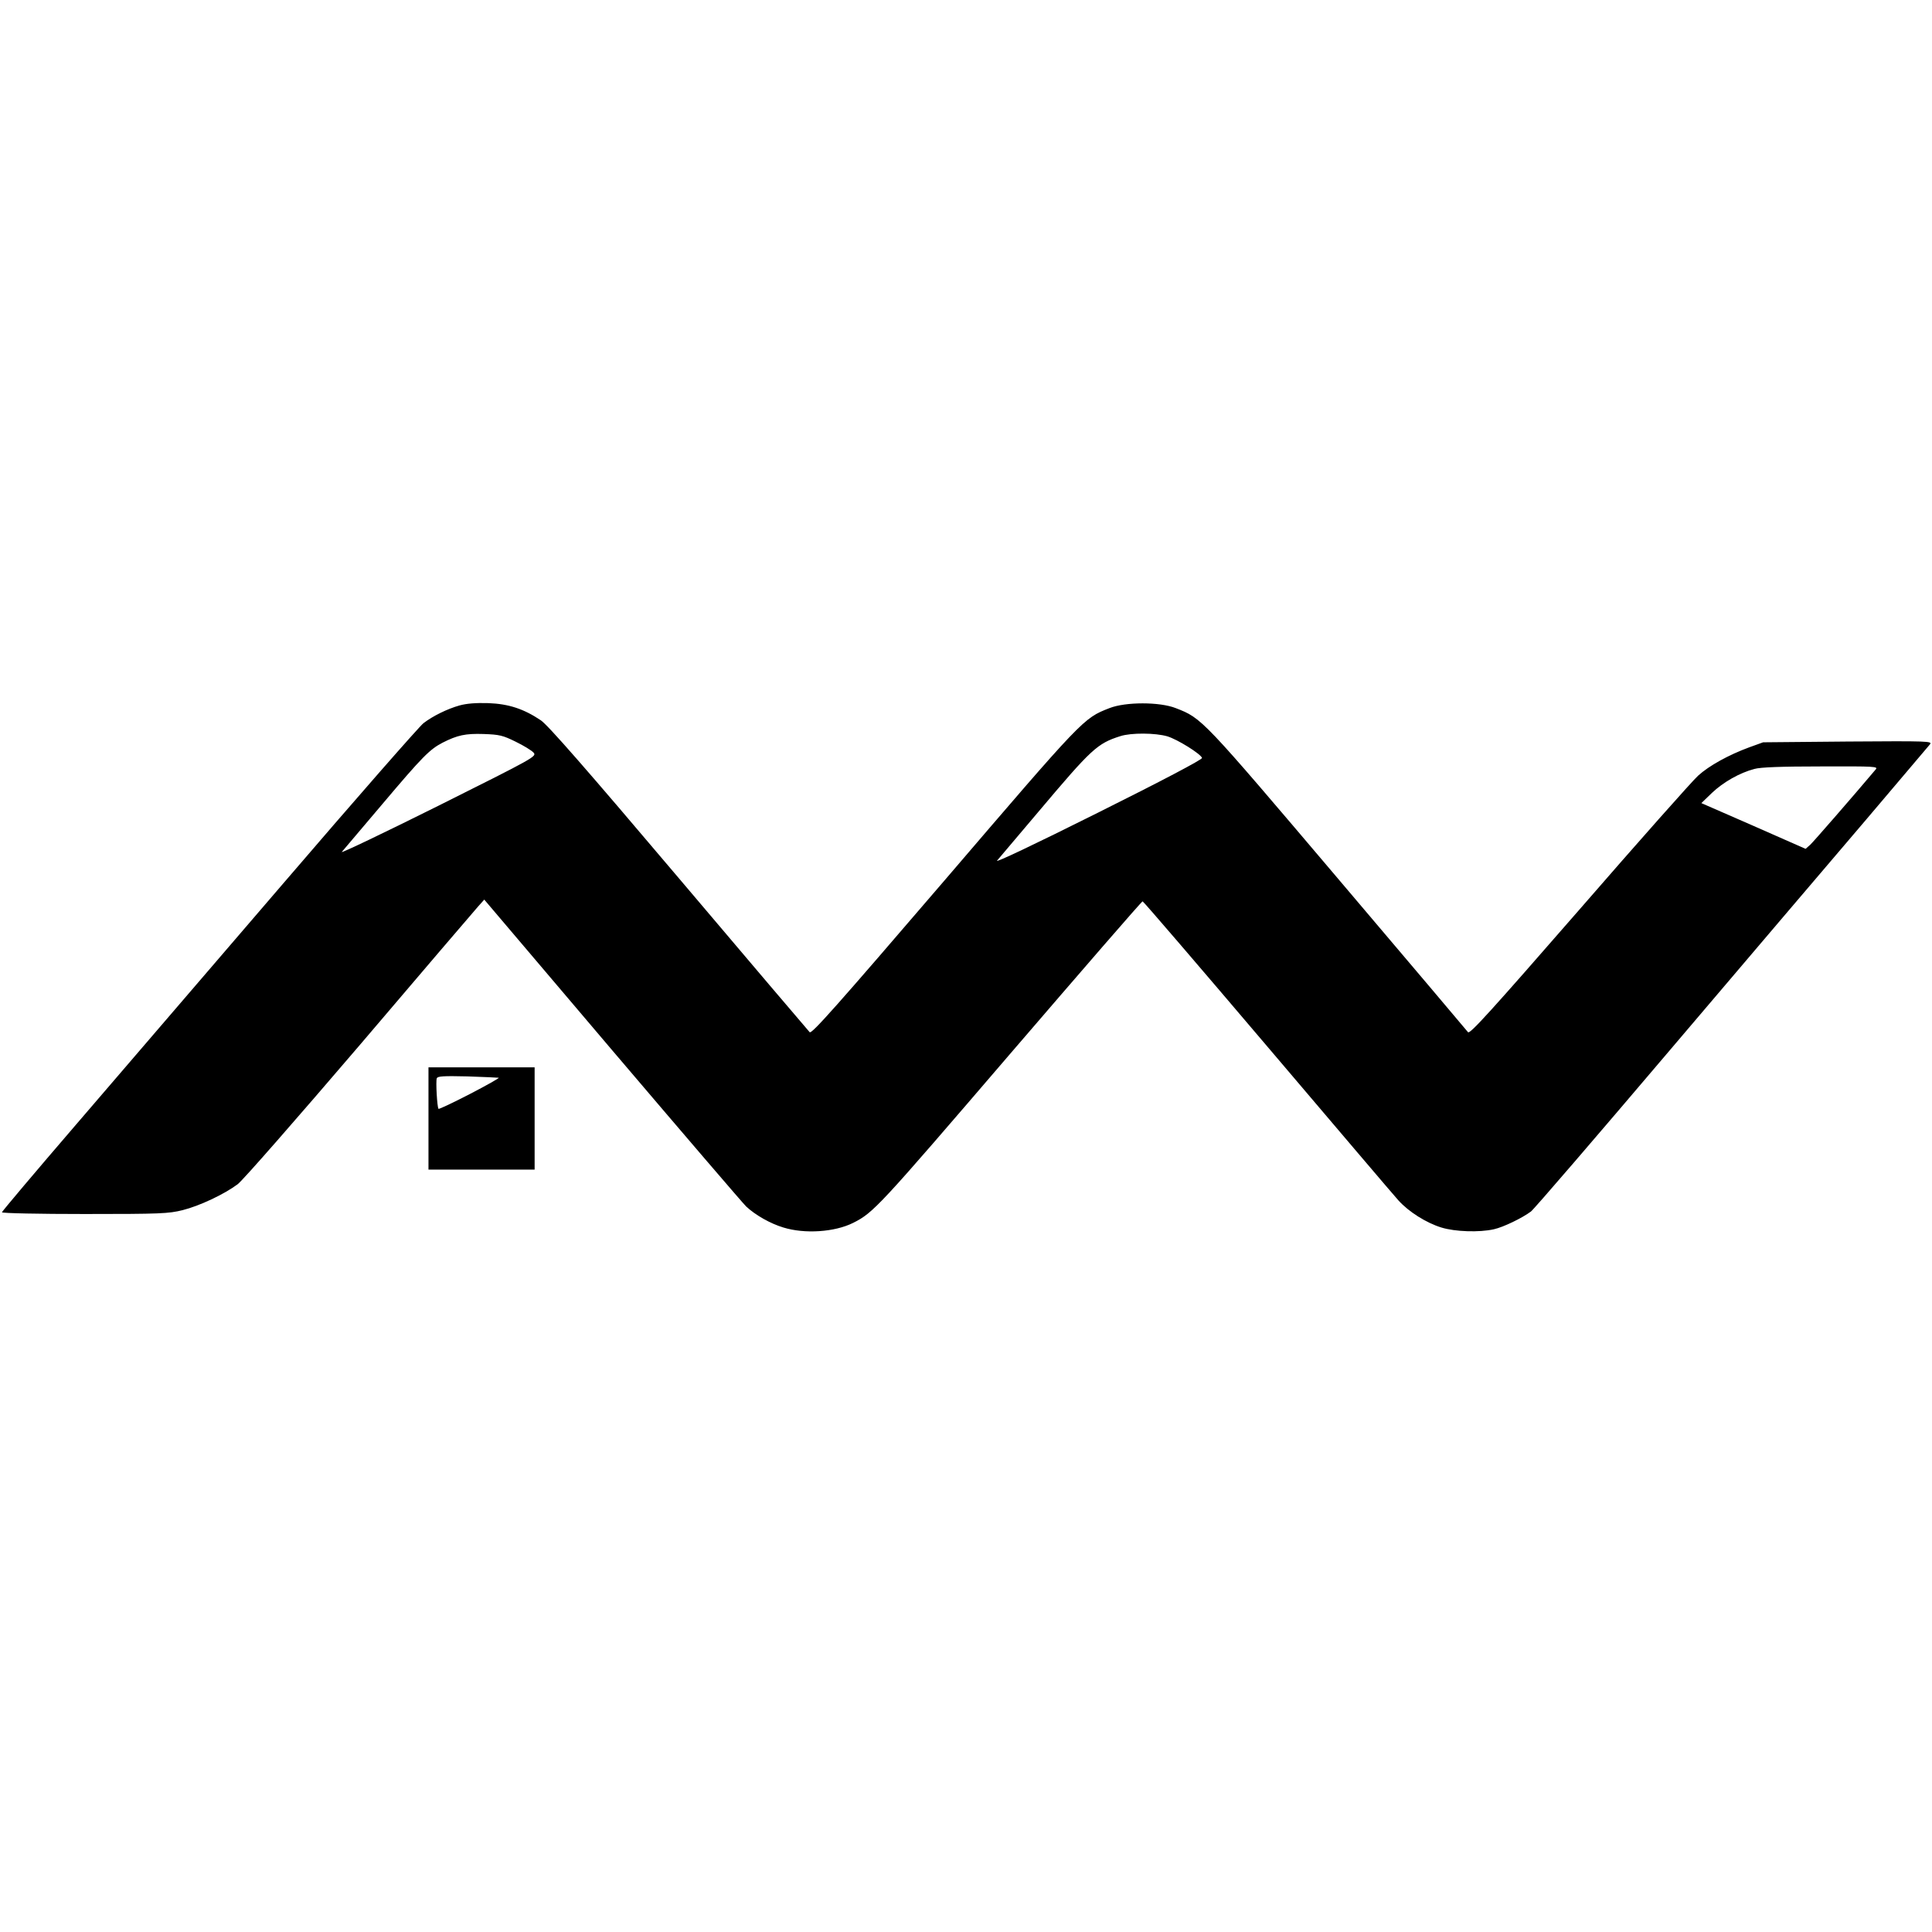 <?xml version="1.0" standalone="no"?>
<!DOCTYPE svg PUBLIC "-//W3C//DTD SVG 20010904//EN"
 "http://www.w3.org/TR/2001/REC-SVG-20010904/DTD/svg10.dtd">
<svg version="1.0" xmlns="http://www.w3.org/2000/svg"
 width="1001pt" height="1001pt" viewBox="0 0 1001 1001"
 preserveAspectRatio="xMidYMid meet">
<g transform="translate(0,1001) scale(0.1,-0.1)"
fill="#000000" stroke="none">
<path d="M2381 6355 c-64 -18 -139 -55 -187 -92 -20 -15 -348 -389 -728 -832
-381 -444 -864 -1006 -1074 -1250 -210 -244 -382 -448 -382 -452 0 -5 193 -9
428 -9 395 0 435 2 508 20 88 22 215 82 285 134 26 19 303 336 630 718 320
376 597 700 615 720 l33 37 664 -782 c366 -430 678 -794 693 -808 48 -45 126
-89 193 -109 110 -34 265 -24 361 24 106 53 132 82 812 874 374 435 683 792
688 792 4 0 295 -339 646 -752 352 -414 657 -773 679 -797 54 -60 145 -117
223 -141 71 -22 197 -26 272 -9 50 11 148 59 192 92 16 12 342 391 725 842
384 451 839 987 1013 1190 173 204 321 379 329 388 14 17 -5 18 -425 15 l-439
-4 -72 -26 c-106 -39 -208 -95 -265 -147 -28 -25 -306 -338 -616 -695 -455
-522 -567 -646 -576 -634 -6 8 -309 366 -674 796 -707 833 -704 830 -840 883
-83 33 -261 33 -344 0 -136 -53 -133 -51 -859 -898 -552 -643 -684 -792 -694
-781 -7 7 -312 366 -678 798 -481 568 -679 794 -715 818 -88 59 -166 85 -272
89 -64 2 -113 -2 -149 -12z m291 -188 c41 -20 82 -45 92 -56 18 -20 11 -24
-495 -277 -283 -141 -507 -248 -498 -238 9 11 104 123 211 249 207 245 244
282 311 317 77 39 118 48 213 45 82 -3 99 -7 166 -40z m3376 28 c53 -16 173
-91 180 -112 2 -8 -207 -118 -540 -284 -334 -167 -535 -262 -522 -248 11 13
108 128 215 254 275 326 304 353 424 391 56 18 181 17 243 -1z m3670 -172
c-118 -140 -321 -373 -339 -390 l-24 -21 -270 119 -270 118 55 53 c58 55 143
104 220 124 30 9 142 13 344 13 284 1 298 0 284 -16z"/>
<path d="M2220 4215 l0 -265 275 0 275 0 0 265 0 265 -275 0 -275 0 0 -265z
m364 211 c5 -1 -62 -39 -149 -84 -87 -45 -161 -80 -163 -77 -7 7 -15 142 -9
158 4 11 33 13 159 10 84 -3 157 -6 162 -7z"/>
</g>
</svg>
